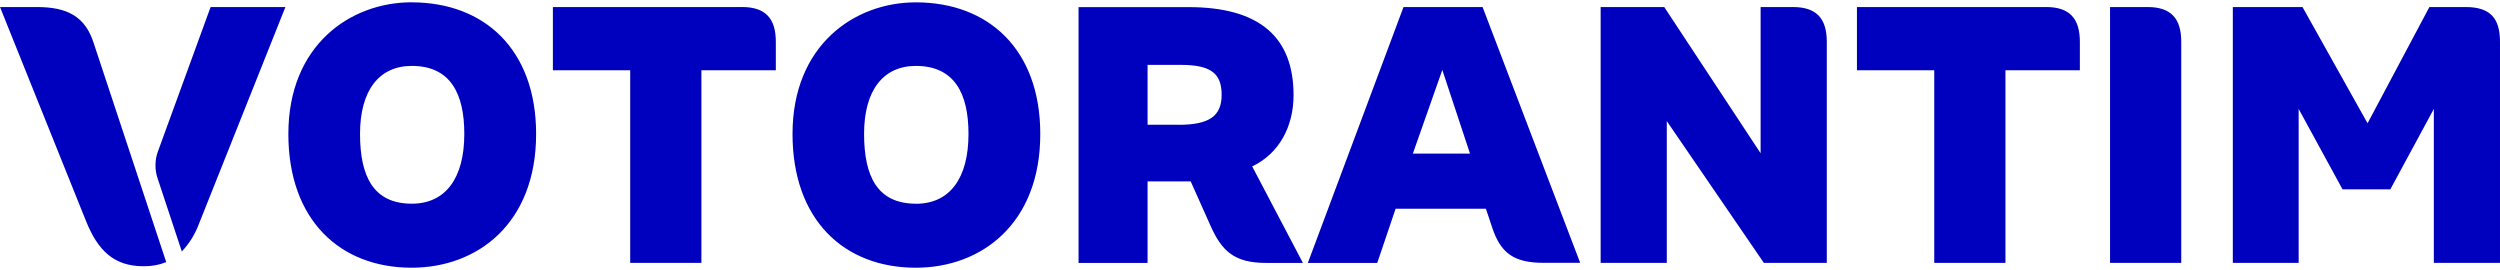 <svg width="500" height="54" version="1.1" viewBox="0 0 500 54" xmlns="http://www.w3.org/2000/svg">
 <path d="m31.586 30.285c-0.629 1.721-0.657 3.61-0.078 5.349l4.856 14.657c1.517-1.608 2.694-3.516 3.458-5.606l17.259-43.275h-14.96zm-12.883-21.786c-1.729-5.258-5.326-7.089-11.301-7.089h-7.401l17.192 42.774c2.372 5.92 5.595 9.062 11.502 9.062 1.554 0.031 3.099-0.248 4.549-0.821l-14.166-42.774zm63.658 32.24c-7.692 0-10.355-5.481-10.355-13.961 0-8.697 3.81-13.596 10.355-13.596 7.692 0 10.501 5.481 10.501 13.596 0 8.845-3.743 13.961-10.501 13.961zm0-40.281c-12.392 0-24.688 8.652-24.688 26.331 0 17.178 10.282 26.753 24.666 26.753 13.091 0 24.884-8.777 24.884-26.753 0-16.887-10.355-26.32-24.884-26.32m66.068 0.941h-37.83v12.644h15.463v38.525h14.238v-38.525h14.887v-5.703c0-4.608-2.014-6.946-6.758-6.946m210.19 5e-3h-6.475v29.24l-19.273-29.24h-12.721v51.169h13.229v-28.362l19.419 28.362h12.582v-44.222c0-4.608-2.014-6.946-6.756-6.946m50.616 4.3e-4h-37.828v12.644h15.461v38.525h14.24v-38.525h14.883v-5.703c0-4.608-2.014-6.946-6.756-6.946m20.342 5e-3h-7.549v51.169h14.24v-44.222c0-4.608-2.014-6.946-6.712-6.946m63.614 0h-7.274l-12.366 23.246-13.009-23.246h-13.938v51.169h13.166v-30.797l8.775 16.083h9.564l8.7-16.083v30.797h13.23v-44.222c0-4.608-1.868-6.946-6.831-6.946m-257.46 23.539h-6.193v-11.977h6.612c6.115 0 8.202 1.757 8.202 5.994s-2.445 5.994-8.632 5.994zm23.005-5.908c0-11.549-6.713-17.617-21.002-17.617h-21.998v51.168h13.802v-16.31h8.627l3.955 8.845c2.238 5.042 4.745 7.454 11.077 7.454h7.407l-10.143-19.299c5.393-2.555 8.275-7.985 8.275-14.258m-75.542 21.716c-7.692 0-10.355-5.481-10.355-13.962 0-8.697 3.816-13.596 10.355-13.596 7.699 0 10.529 5.481 10.529 13.608 0 8.845-3.737 13.962-10.501 13.962zm0.028-40.27c-12.398-0.011-24.694 8.64-24.694 26.32 0 17.178 10.283 26.753 24.666 26.753 13.092 0 24.885-8.777 24.885-26.753 0-16.887-10.356-26.32-24.885-26.32m99.397 30.256 5.896-16.739 5.539 16.739zm-1.869-29.314-19.127 51.169h13.88l3.67-10.836h18.059l1.219 3.656c1.729 5.263 4.392 7.163 10.361 7.163h7.273l-19.513-51.151z" fill="#0000bf" stroke-width="5.4"/>
</svg>
